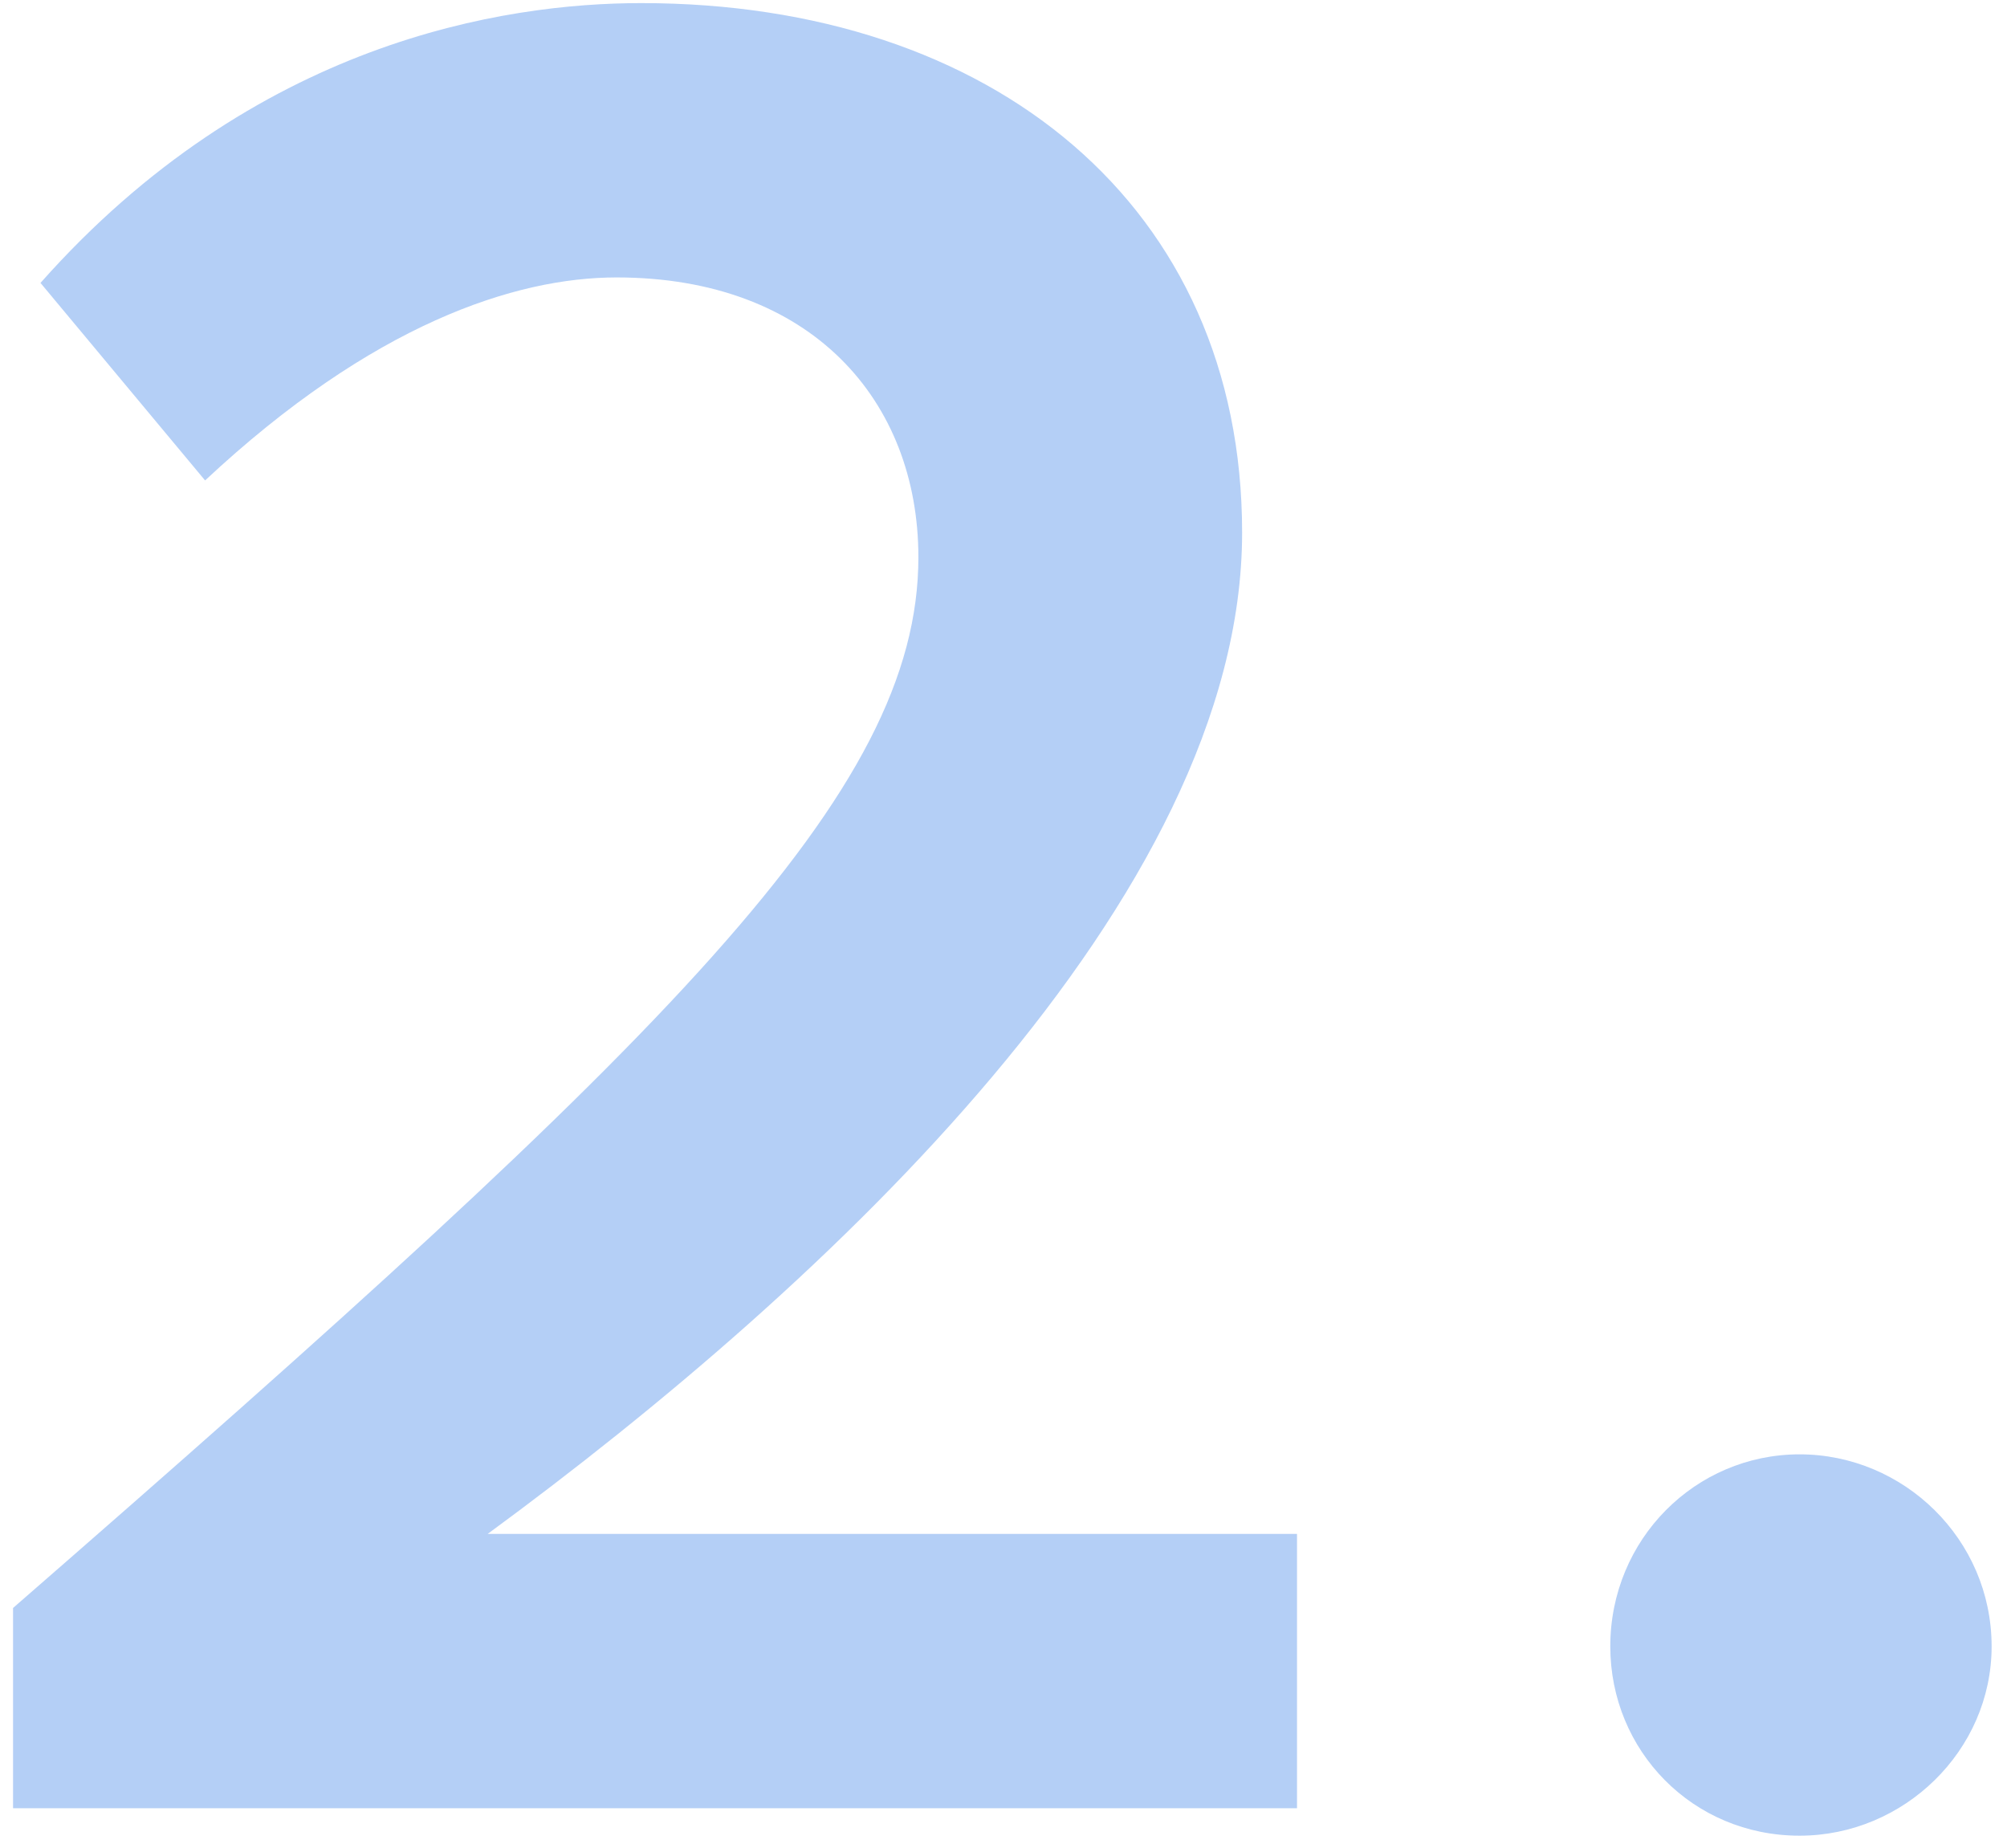 <svg width="101" height="93" viewBox="0 0 101 93" fill="none" xmlns="http://www.w3.org/2000/svg">
<path opacity="0.6" d="M90.562 92.381C85.177 92.381 81.036 88.101 81.036 82.854C81.036 77.47 85.316 73.19 90.562 73.19C95.808 73.19 100.226 77.47 100.226 82.854C100.226 88.101 95.808 92.381 90.562 92.381Z" fill="#82AFF0"/>
<path opacity="0.6" d="M0.657 91V80.921C33.792 52.067 46.217 39.917 46.217 28.044C46.217 20.175 40.833 13.962 31.03 13.962C25.922 13.962 18.743 16.309 10.321 24.178L2.038 14.238C12.806 2.089 25.37 0.156 32.273 0.156C49.945 0.156 62.508 10.372 62.508 26.802C62.508 45.164 41.661 64.63 24.542 77.194H65.27V91H0.657Z" fill="#82AFF0"/>
</svg>
